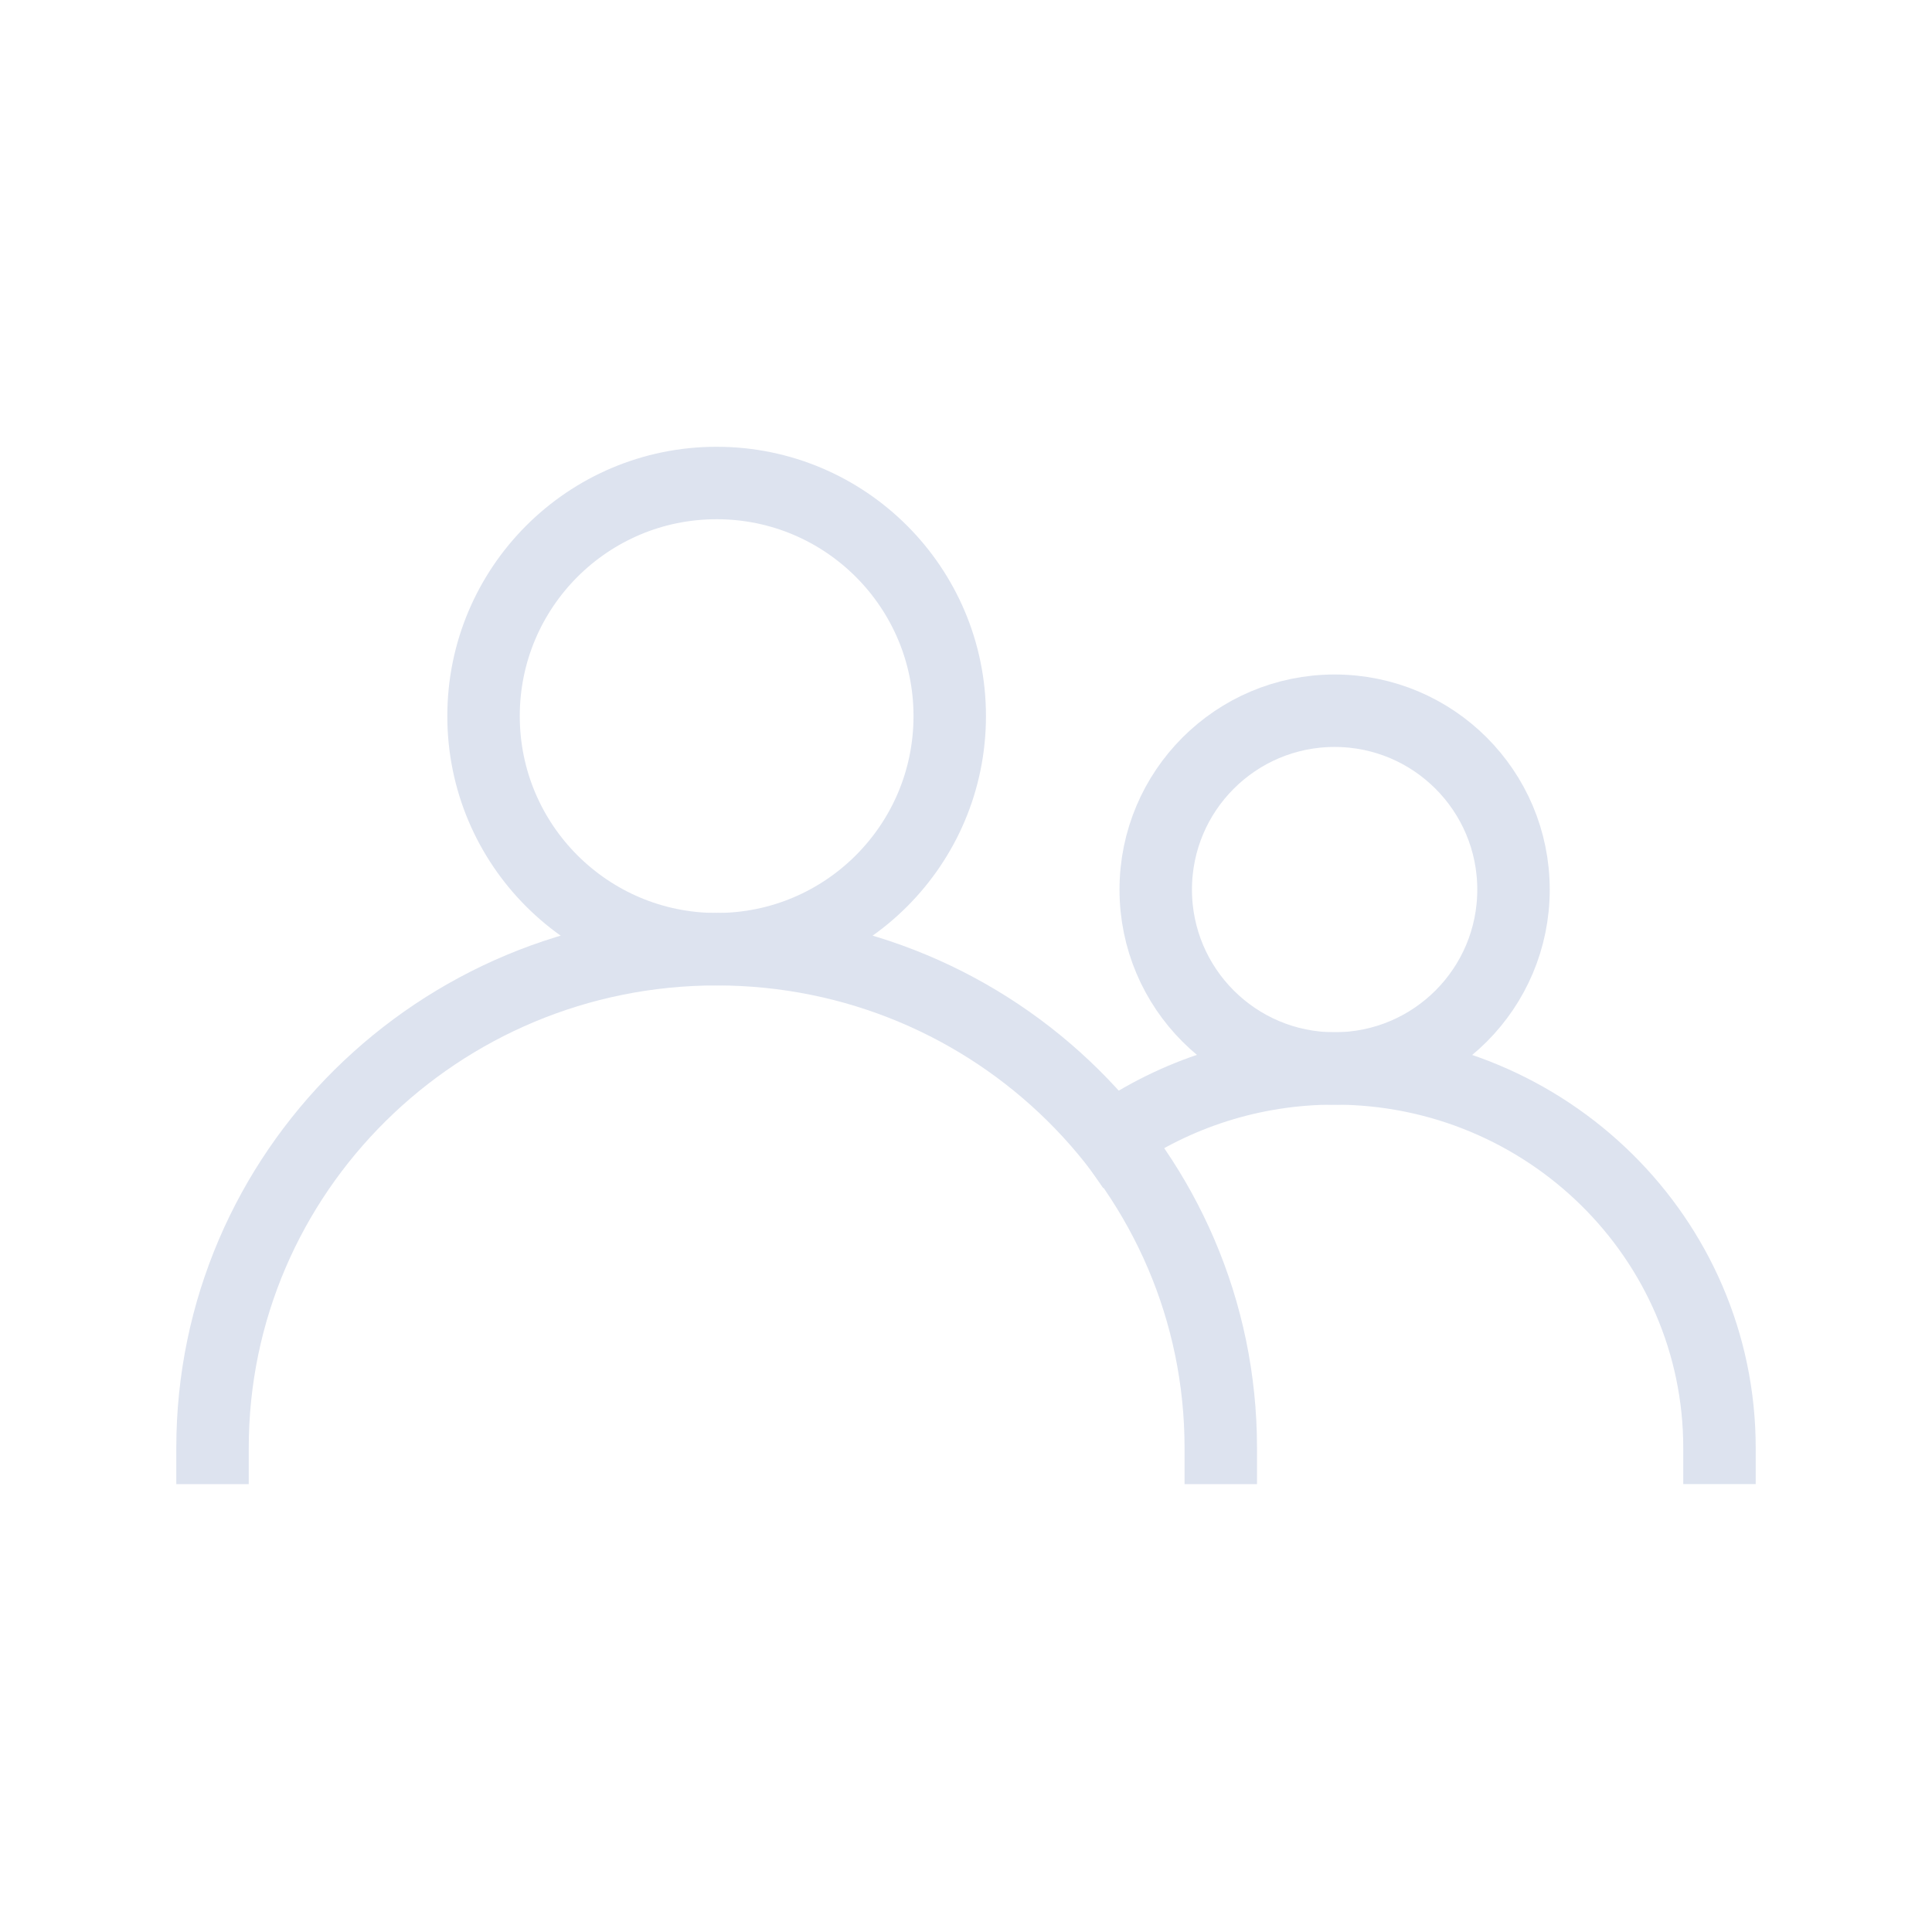 <svg width="160" height="160" viewBox="0 0 160 160" fill="none" xmlns="http://www.w3.org/2000/svg">
<path d="M59.349 78.608C70.01 78.608 78.653 69.965 78.653 59.304C78.653 48.643 70.01 40 59.349 40C48.688 40 40.045 48.643 40.045 59.304C40.045 69.965 48.688 78.608 59.349 78.608Z" stroke="#DDE3EF" stroke-width="6" stroke-linecap="round"/>
<path d="M17.6 119.91C17.6 97.11 36.302 78.609 59.35 78.609C82.398 78.609 101.1 97.11 101.1 119.91" stroke="#DDE3EF" stroke-width="6" stroke-linecap="square"/>
<path d="M110.527 88.488C118.709 88.488 125.342 81.856 125.342 73.674C125.342 65.492 118.709 58.859 110.527 58.859C102.345 58.859 95.713 65.492 95.713 73.674C95.713 81.856 102.345 88.488 110.527 88.488Z" stroke="#DDE3EF" stroke-width="6" stroke-linecap="round"/>
<path d="M92.12 94.219C97.325 90.611 103.676 88.481 110.512 88.481C128.11 88.481 142.4 102.564 142.4 119.906" stroke="#DDE3EF" stroke-width="6" stroke-linecap="square"/>
</svg>
